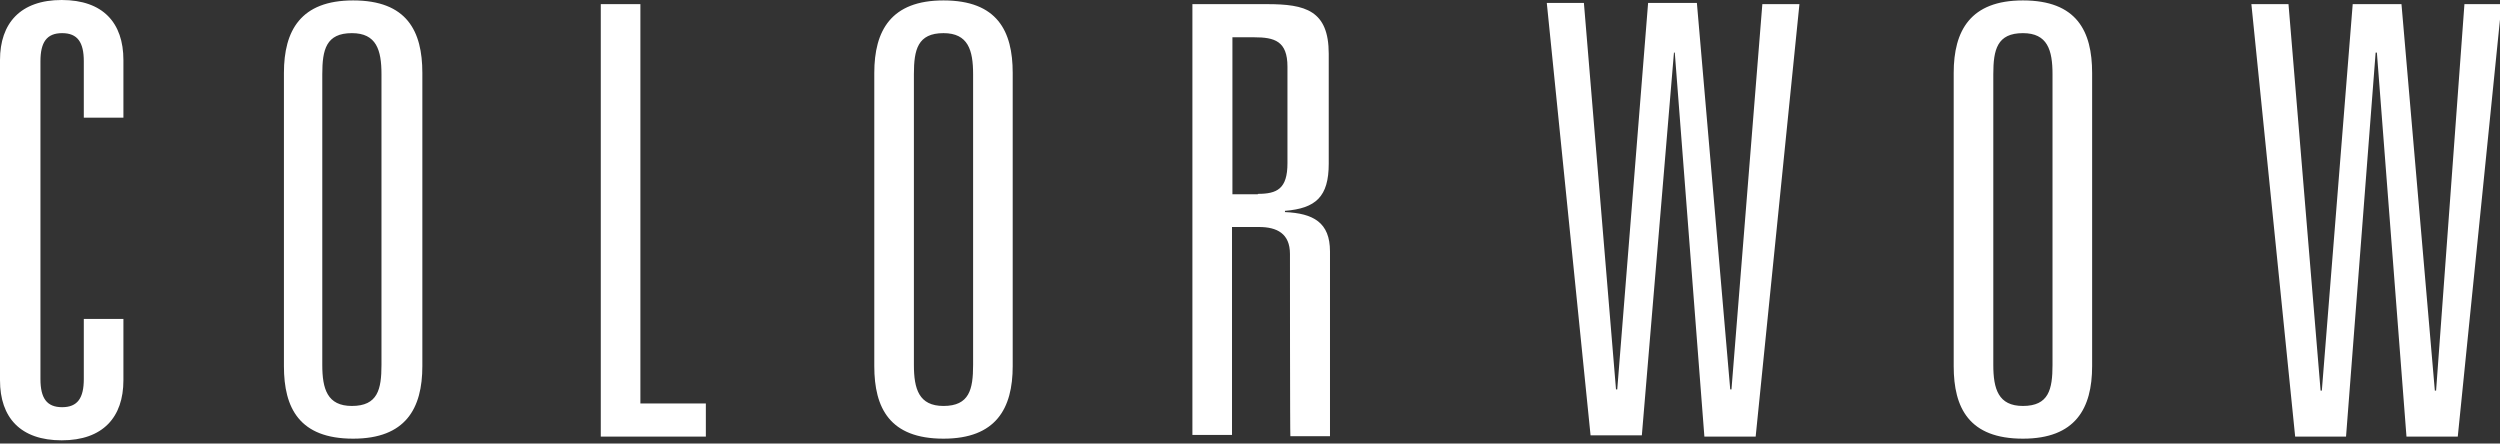 <svg xmlns="http://www.w3.org/2000/svg" xmlns:xlink="http://www.w3.org/1999/xlink" viewBox="0 0 186 33"><rect x="0" y="0" width="186" height="33" fill="#333333" stroke="none"/><path d="M 6.235 4.561 C 6.235 3.144 5.77 2.466 4.622 2.466 C 3.474 2.466 3.009 3.144 3.009 4.561 L 3.009 28.199 C 3.009 29.617 3.474 30.295 4.622 30.295 C 5.77 30.295 6.235 29.617 6.235 28.199 L 6.235 23.731 L 9.182 23.731 L 9.182 28.292 C 9.182 31.035 7.662 32.76 4.591 32.76 C 1.52 32.76 0 31.066 0 28.292 L 0 4.469 C 0 1.726 1.52 0 4.591 0 C 7.662 0 9.182 1.695 9.182 4.469 L 9.182 8.753 L 6.235 8.753 Z M 21.124 5.424 C 21.124 2.281 22.365 0.031 26.274 0.031 C 30.275 0.031 31.423 2.311 31.423 5.424 L 31.423 27.244 C 31.423 30.388 30.182 32.637 26.274 32.637 C 22.272 32.637 21.124 30.357 21.124 27.244 L 21.124 5.424 Z M 23.978 27.152 C 23.978 28.939 24.35 30.203 26.18 30.203 C 28.103 30.203 28.382 28.97 28.382 27.152 L 28.382 5.517 C 28.382 3.729 28.01 2.466 26.18 2.466 C 24.257 2.466 23.978 3.698 23.978 5.517 Z M 44.698 0.308 L 47.645 0.308 L 47.645 30.017 L 52.515 30.017 L 52.515 32.483 L 44.698 32.483 Z M 65.047 5.424 C 65.047 2.281 66.288 0.031 70.196 0.031 C 74.198 0.031 75.345 2.311 75.345 5.424 L 75.345 27.244 C 75.345 30.388 74.104 32.637 70.196 32.637 C 66.195 32.637 65.047 30.357 65.047 27.244 Z M 67.994 27.152 C 67.994 28.939 68.366 30.203 70.196 30.203 C 72.119 30.203 72.399 28.97 72.399 27.152 L 72.399 5.517 C 72.399 3.729 72.026 2.466 70.196 2.466 C 68.273 2.466 67.994 3.698 67.994 5.517 Z M 95.973 18.892 C 95.973 17.382 95.011 16.889 93.677 16.889 L 91.661 16.889 L 91.661 32.36 L 88.715 32.36 L 88.715 0.308 L 94.267 0.308 C 97.121 0.308 98.858 0.77 98.858 4.006 L 98.858 12.173 C 98.858 14.639 97.896 15.502 95.601 15.687 L 95.601 15.779 C 97.71 15.872 98.951 16.55 98.951 18.707 L 98.951 32.452 L 96.004 32.452 C 95.973 32.452 95.973 18.892 95.973 18.892 Z M 93.584 14.423 C 95.011 14.423 95.787 14.053 95.787 12.143 L 95.787 4.962 C 95.787 3.051 94.825 2.774 93.305 2.774 L 91.692 2.774 L 91.692 14.454 L 93.584 14.454 Z M 131.118 0.308 L 133.878 0.308 L 130.621 32.483 L 126.806 32.483 L 124.604 3.914 L 124.542 3.914 L 122.153 32.391 L 118.338 32.391 L 115.081 0.216 L 117.842 0.216 L 120.23 28.97 L 120.323 28.97 L 122.619 0.216 L 126.248 0.216 L 128.729 28.97 L 128.822 28.97 Z M 145.355 5.424 C 145.355 2.281 146.596 0.031 150.505 0.031 C 154.506 0.031 155.654 2.311 155.654 5.424 L 155.654 27.244 C 155.654 30.388 154.413 32.637 150.505 32.637 C 146.503 32.637 145.355 30.357 145.355 27.244 Z M 148.302 27.152 C 148.302 28.939 148.675 30.203 150.505 30.203 C 152.428 30.203 152.707 28.97 152.707 27.152 L 152.707 5.517 C 152.707 3.729 152.335 2.466 150.505 2.466 C 148.582 2.466 148.302 3.698 148.302 5.517 Z M 183.354 0.308 L 186.115 0.308 L 182.858 32.483 L 179.042 32.483 L 176.84 3.914 L 176.747 3.914 L 174.545 32.483 L 170.76 32.483 L 167.503 0.308 L 170.264 0.308 L 172.652 29.062 L 172.745 29.062 L 175.041 0.308 L 178.67 0.308 L 181.152 29.062 L 181.245 29.062 Z" fill="rgb(255,255,255)"></path></svg>